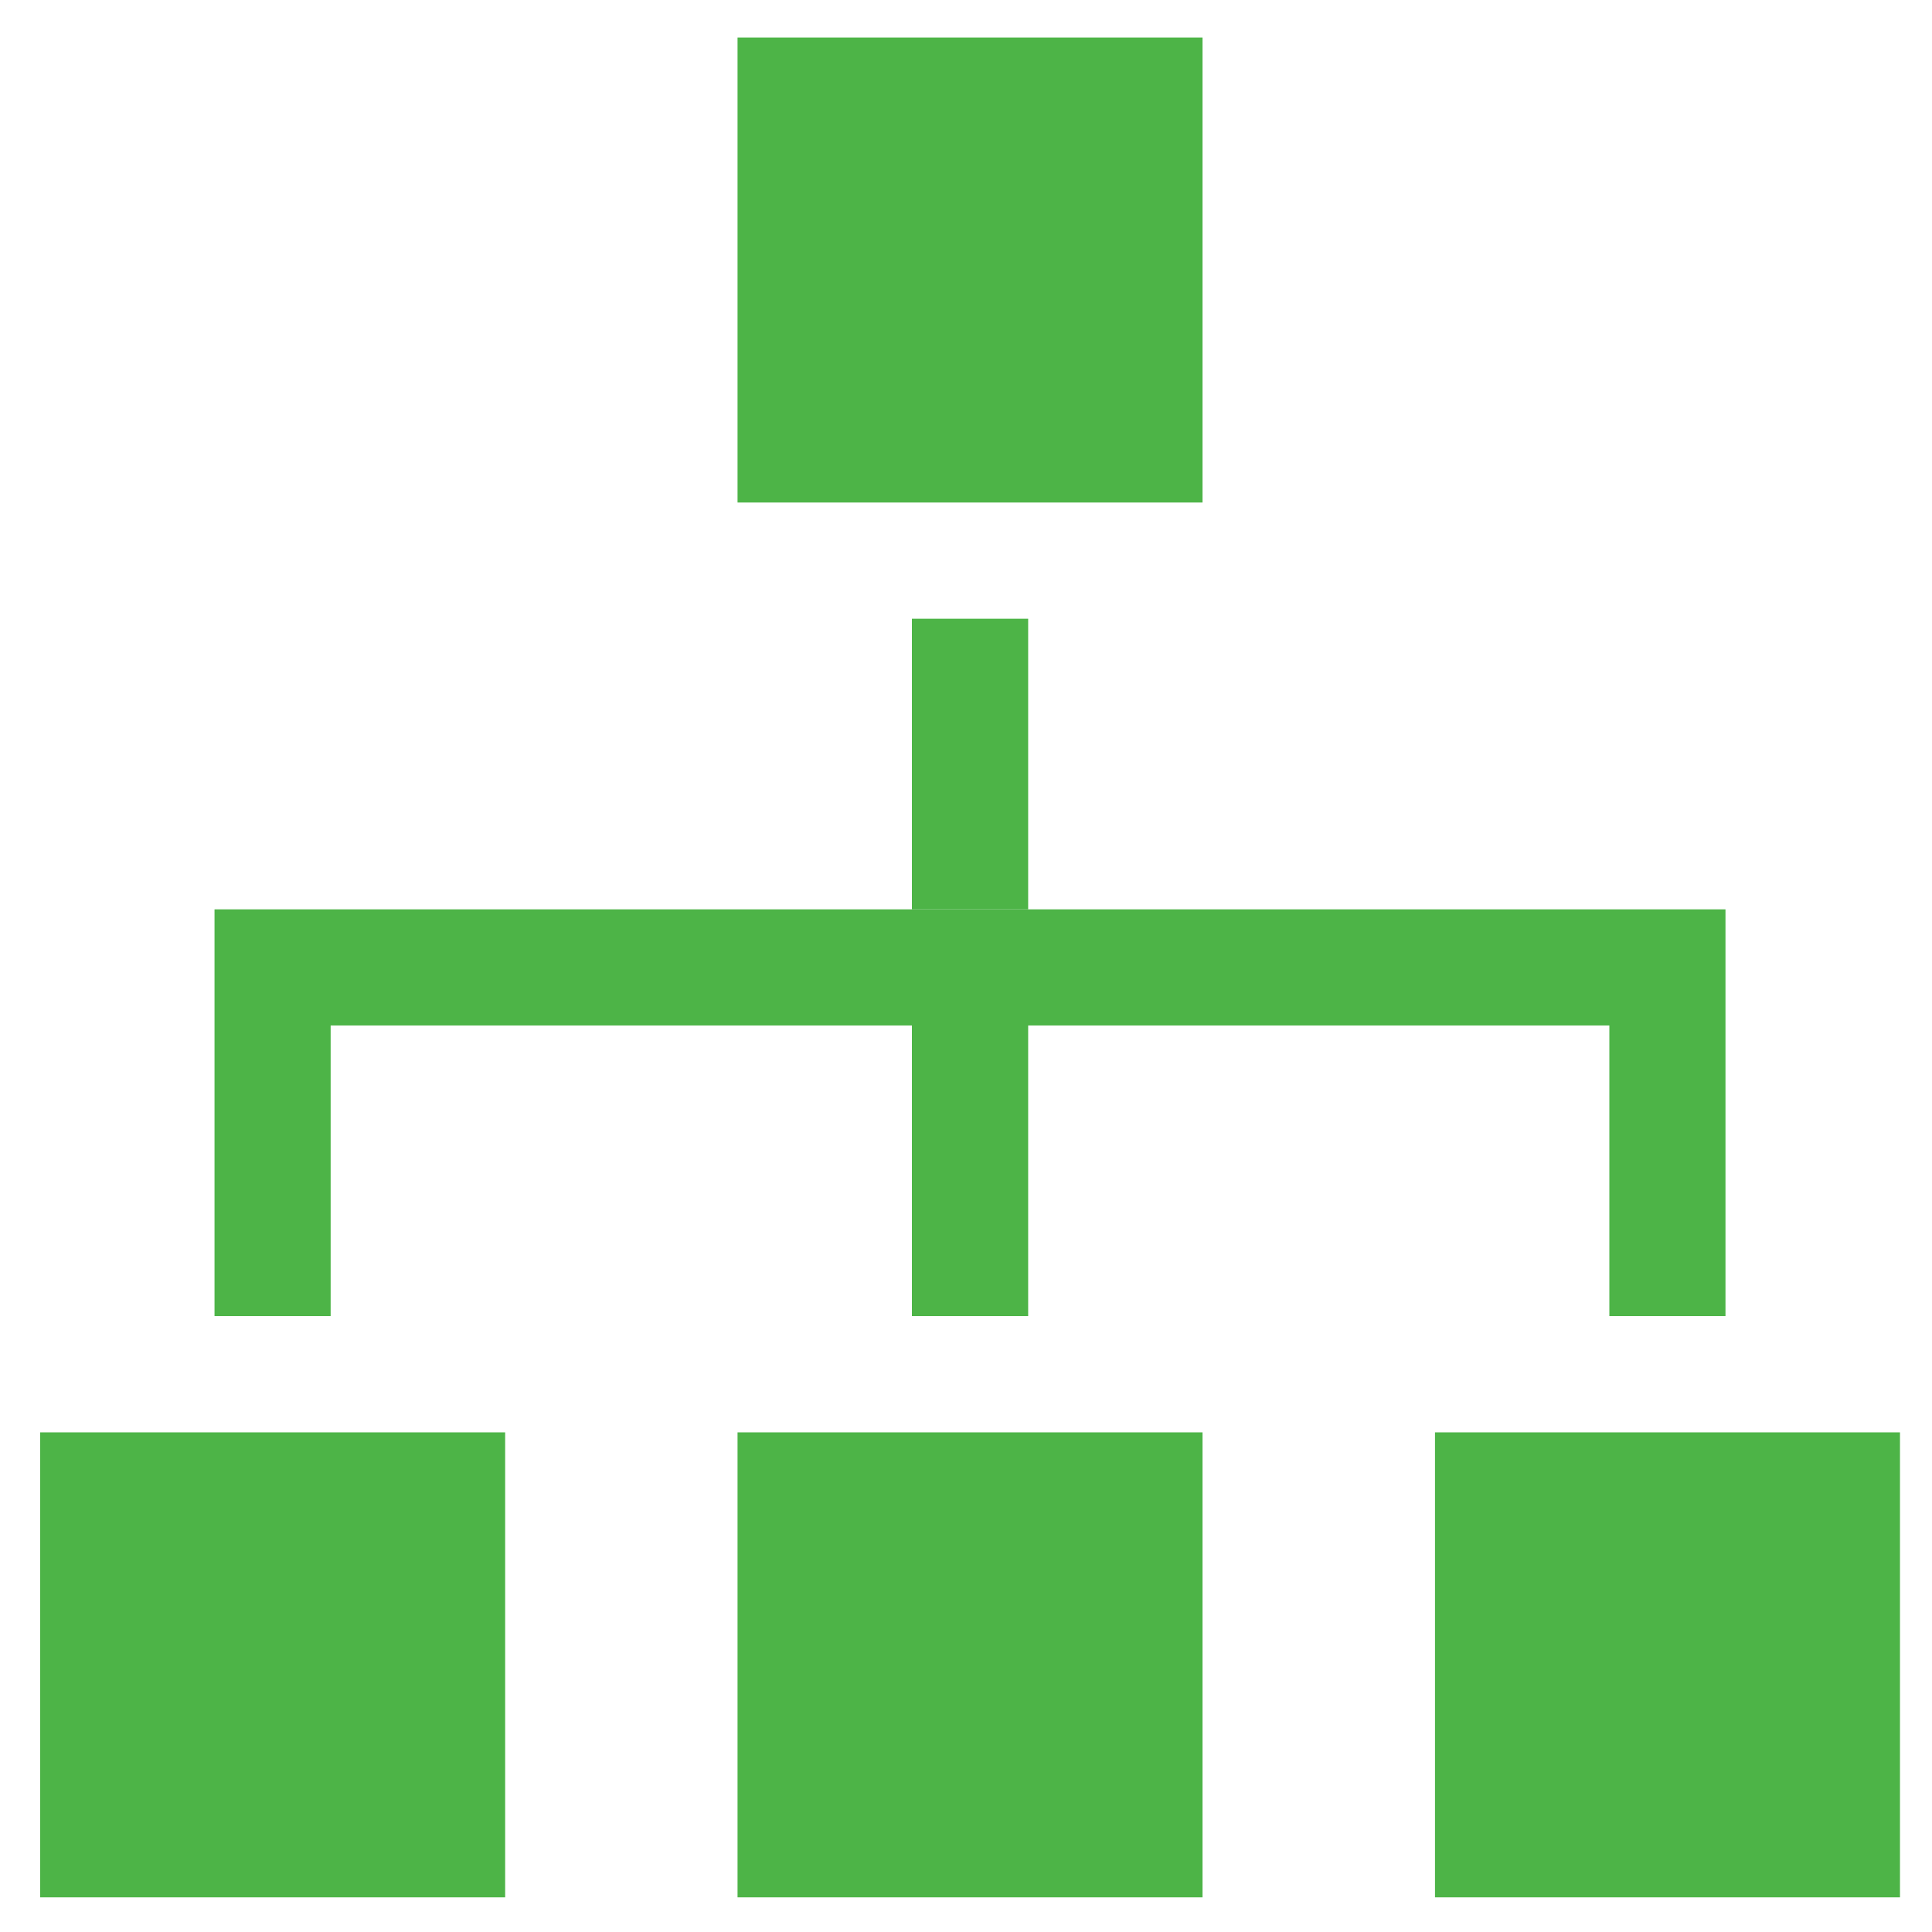 <?xml version="1.0" encoding="UTF-8" standalone="no"?><!DOCTYPE svg PUBLIC "-//W3C//DTD SVG 1.1//EN" "http://www.w3.org/Graphics/SVG/1.1/DTD/svg11.dtd"><svg width="100%" height="100%" viewBox="0 0 28 28" version="1.1" xmlns="http://www.w3.org/2000/svg" xmlns:xlink="http://www.w3.org/1999/xlink" xml:space="preserve" xmlns:serif="http://www.serif.com/" style="fill-rule:evenodd;clip-rule:evenodd;stroke-linejoin:round;stroke-miterlimit:2;"><g><rect x="10.689" y="20.759" width="6.739" height="6.739" style="fill:#4db447;"/><rect x="10.689" y="0.544" width="6.739" height="6.739" style="fill:#4db447;"/><rect x="20.797" y="20.759" width="6.739" height="6.739" style="fill:#4db447;"/><rect x="0.582" y="20.759" width="6.739" height="6.739" style="fill:#4db447;"/><rect x="13.216" y="8.967" width="1.685" height="4.212" style="fill:#4db447;"/><rect x="13.216" y="14.02" width="1.685" height="5.054" style="fill:#4db447;"/><path d="M25.007,19.074l-1.683,0l0,-4.212l-18.532,0l0,4.212l-1.683,0l0,-5.895l21.898,0l0,5.895Z" style="fill:#4db447;fill-rule:nonzero;"/></g></svg>